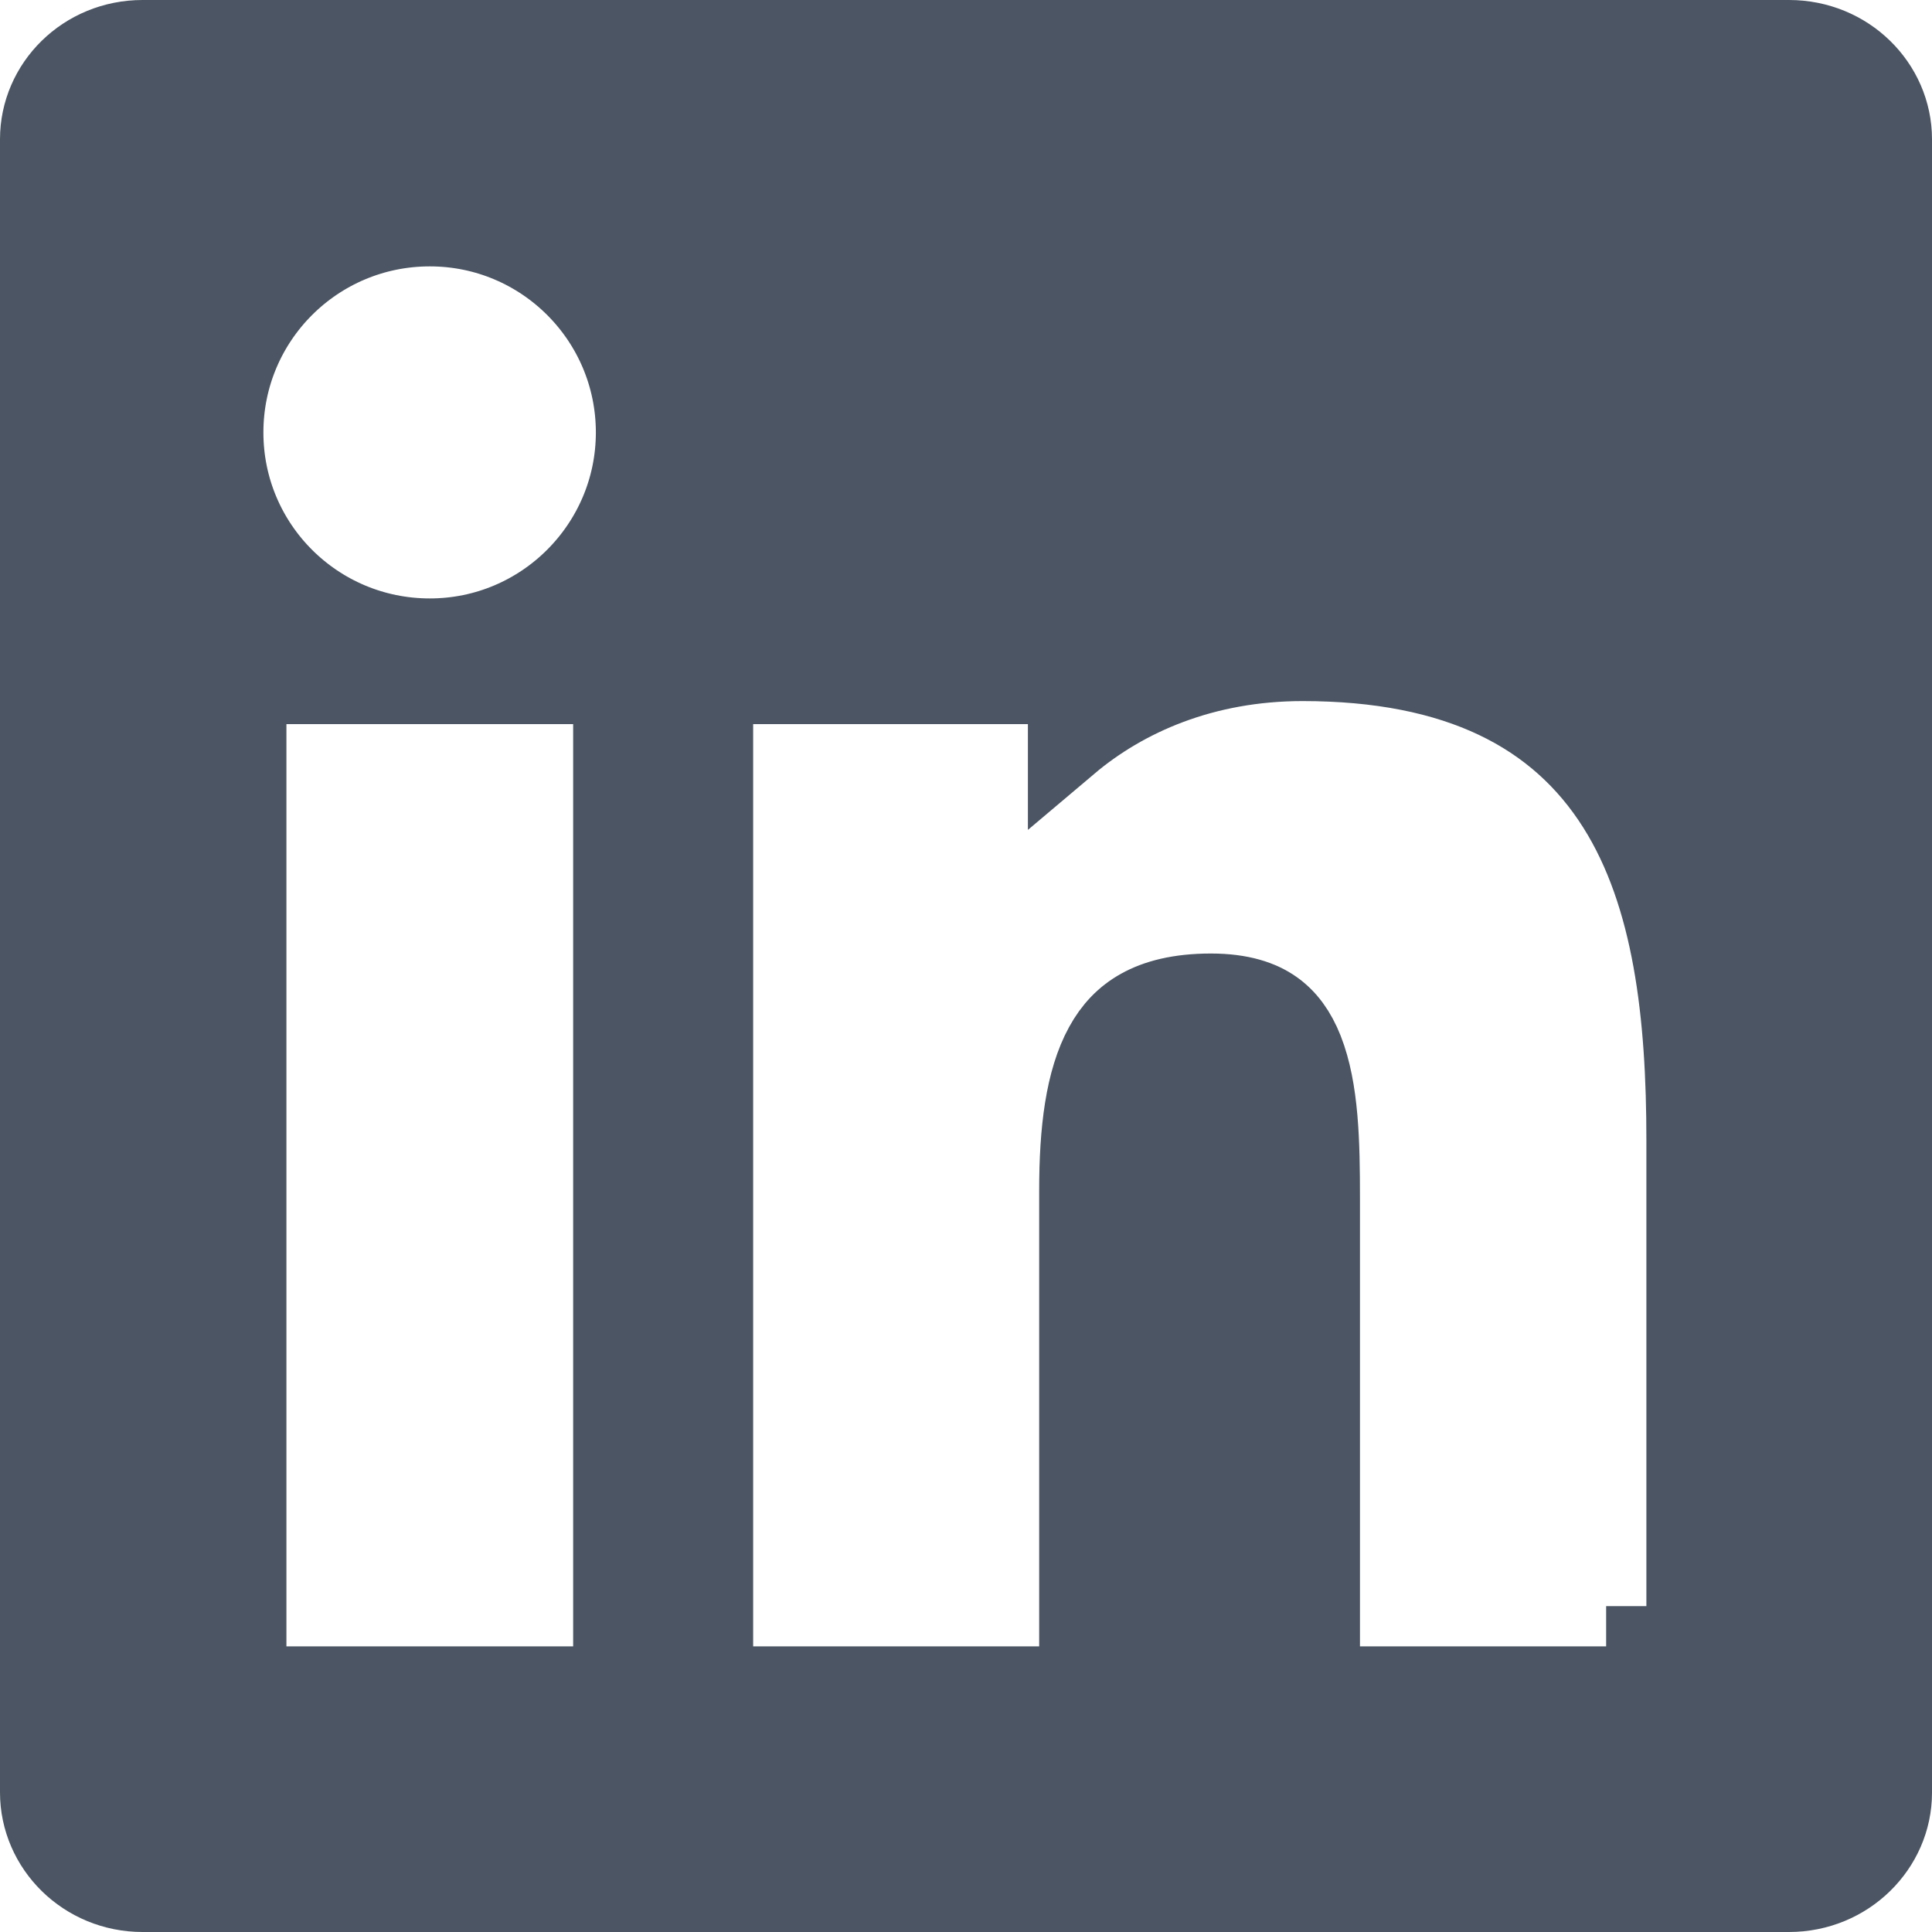 <svg width="24" height="24" viewBox="0 0 24 24" fill="none" xmlns="http://www.w3.org/2000/svg">
<path d="M7.12 20.952H7.62V20.452V8.995V8.495H7.12H3.558H3.058V8.995V20.452V20.952H3.558H7.12ZM16.394 20.452V20.952H16.894H20.452V20.452H20.952V14.166C20.952 12.612 20.79 11.122 20.091 10.014C19.359 8.854 18.107 8.209 16.181 8.209C14.952 8.209 13.966 8.643 13.269 9.232V8.995V8.495H12.769H9.356H8.856V8.995V20.452V20.952H9.356H12.909H13.409V20.452V14.789C13.409 14.05 13.484 13.427 13.72 12.997C13.831 12.794 13.976 12.64 14.171 12.532C14.367 12.423 14.644 12.345 15.042 12.345C15.419 12.345 15.658 12.432 15.816 12.543C15.976 12.655 16.098 12.82 16.189 13.05C16.381 13.539 16.394 14.197 16.394 14.883V20.452ZM1.772 0.5H22.223C22.94 0.5 23.5 1.063 23.5 1.73V22.27C23.5 22.934 22.939 23.5 22.223 23.5H1.772C1.059 23.5 0.5 22.936 0.5 22.266V1.73C0.5 1.061 1.057 0.5 1.772 0.5ZM2.772 5.372C2.772 6.788 3.92 7.934 5.339 7.934C6.755 7.934 7.902 6.782 7.902 5.372C7.902 3.957 6.754 2.809 5.339 2.809C3.92 2.809 2.772 3.956 2.772 5.372Z" fill="#4B5563" stroke="#4B5563"/>
</svg>
